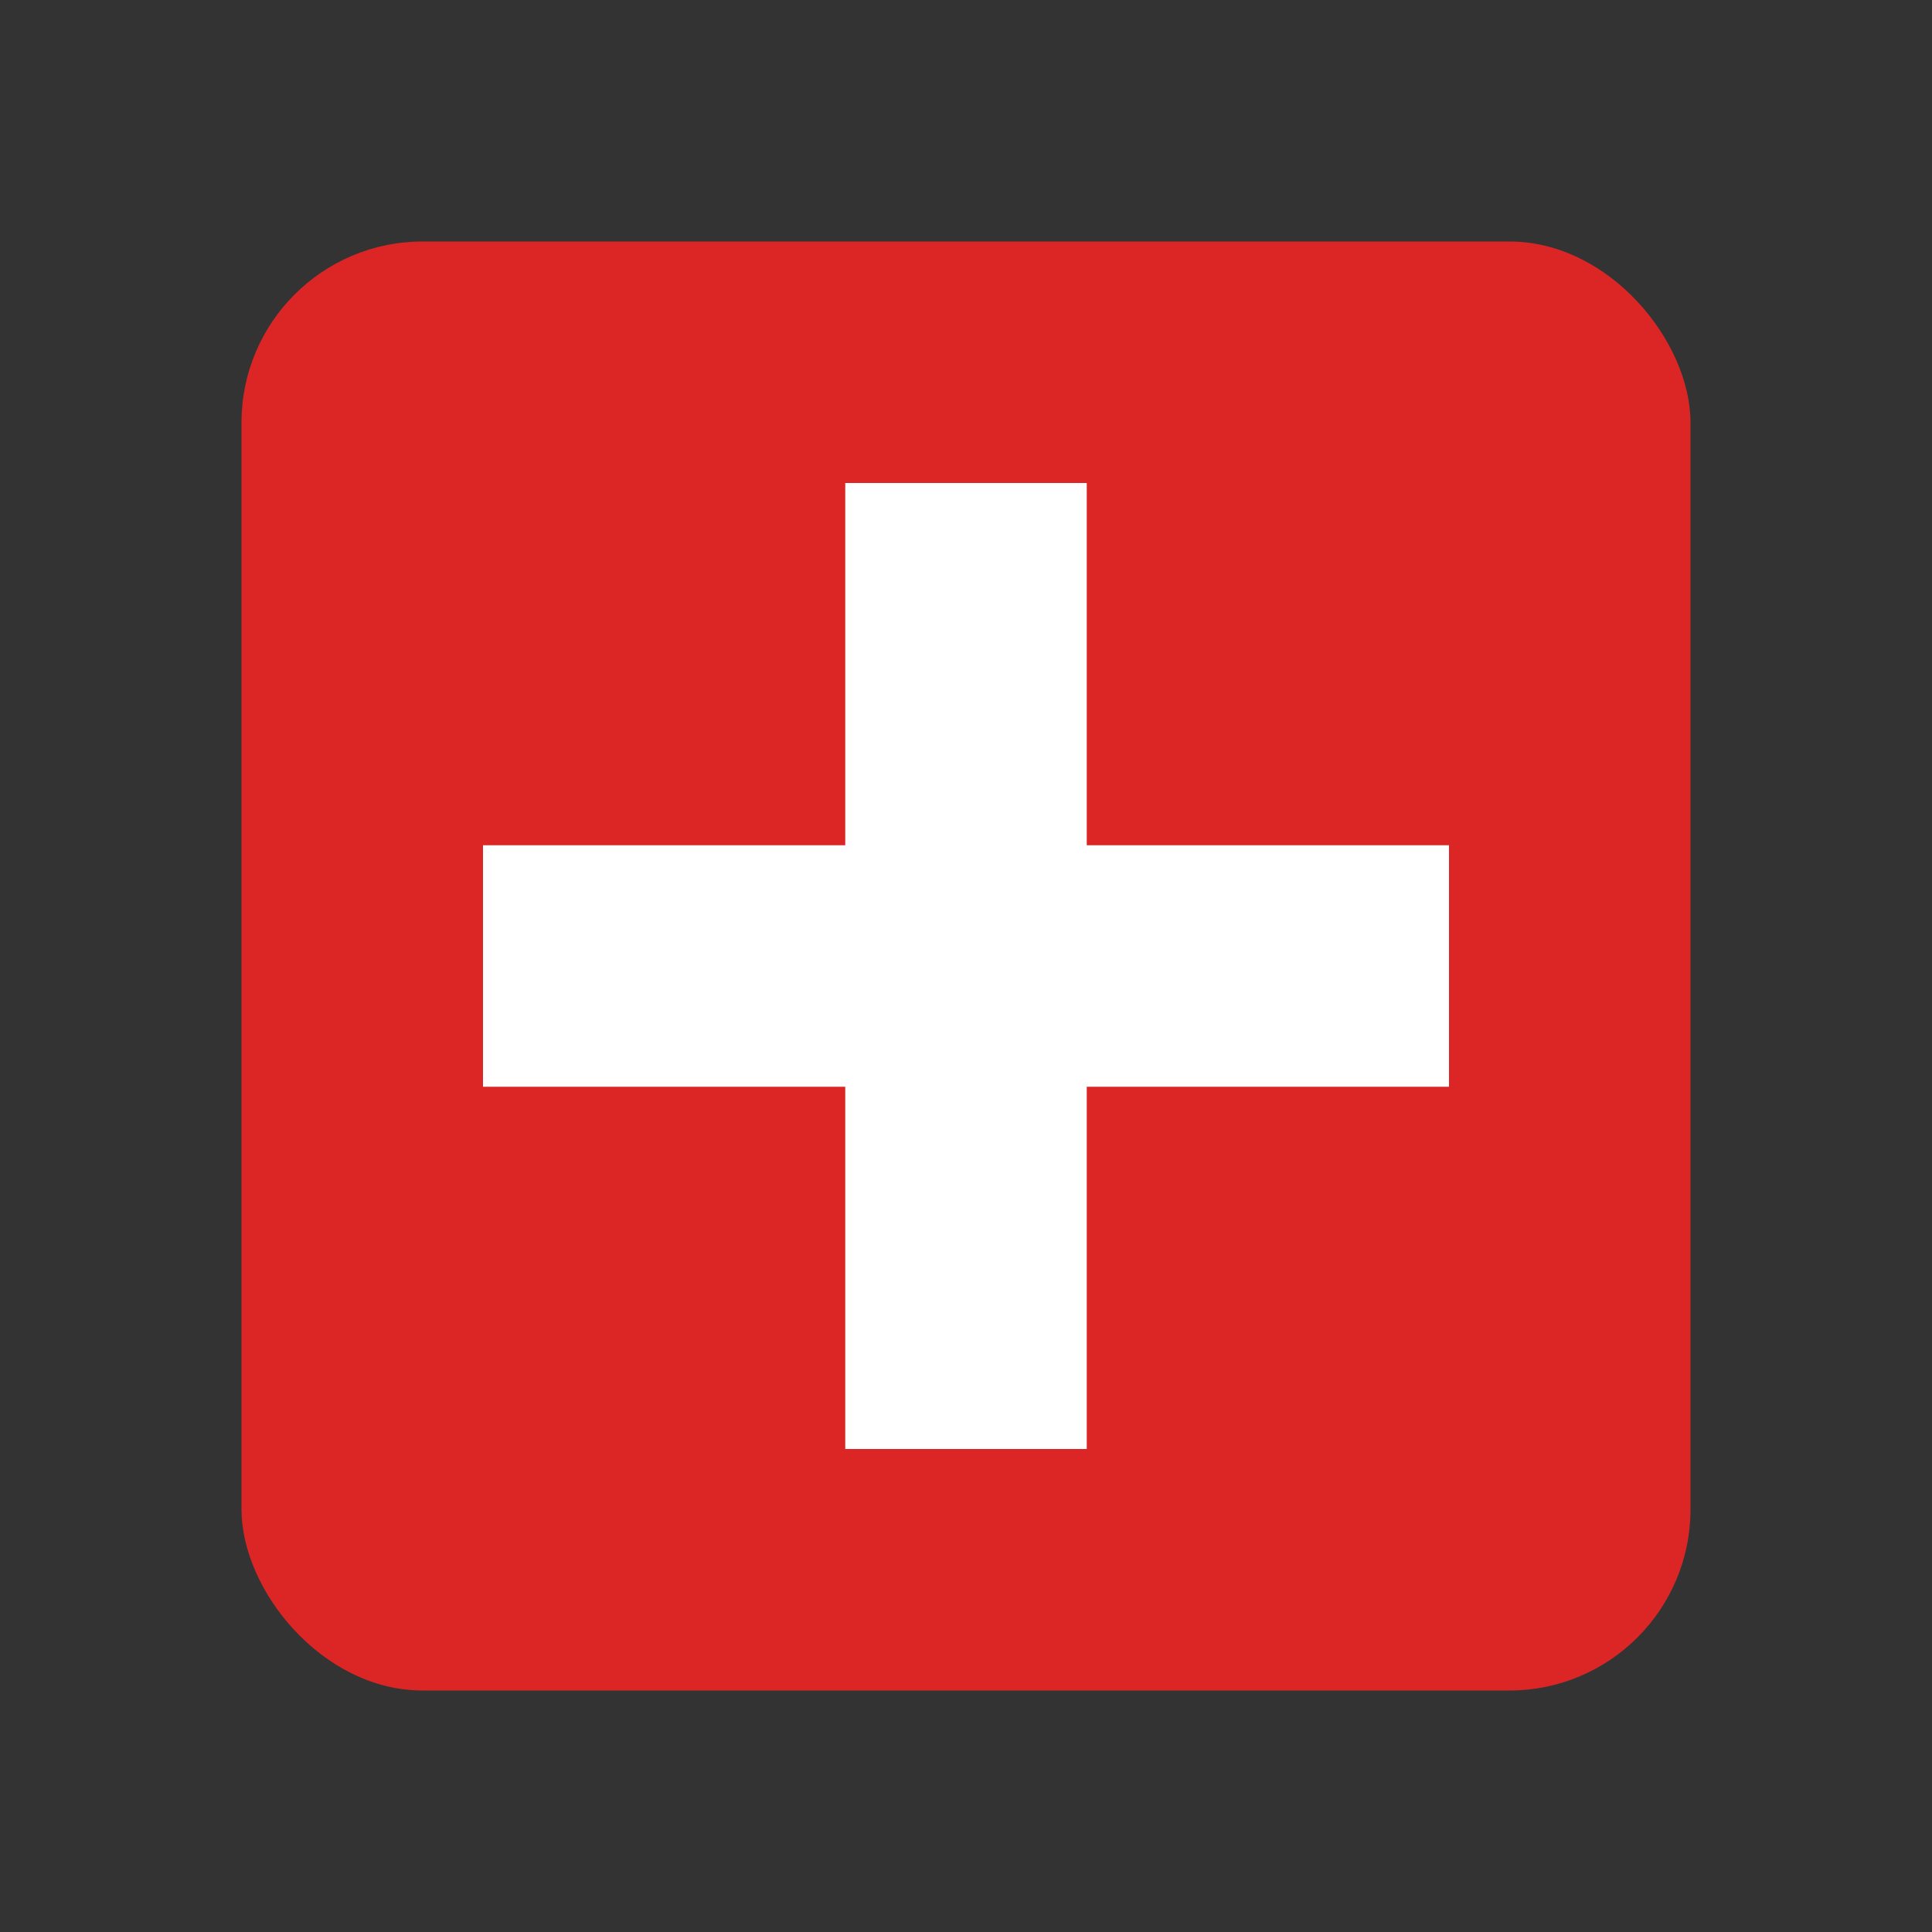 <svg xmlns="http://www.w3.org/2000/svg" viewBox="0 0 64 64" fill="none">
  <rect x="0" y="0" width="64" height="64" fill="#333333" stroke="none"/>
  <!-- Swiss flag background -->
  <rect x="8" y="8" width="48" height="48" rx="6" fill="#DC2626"/>
  <!-- White cross -->
  <rect x="28" y="16" width="8" height="32" fill="white"/>
  <rect x="16" y="28" width="32" height="8" fill="white"/>
</svg>
